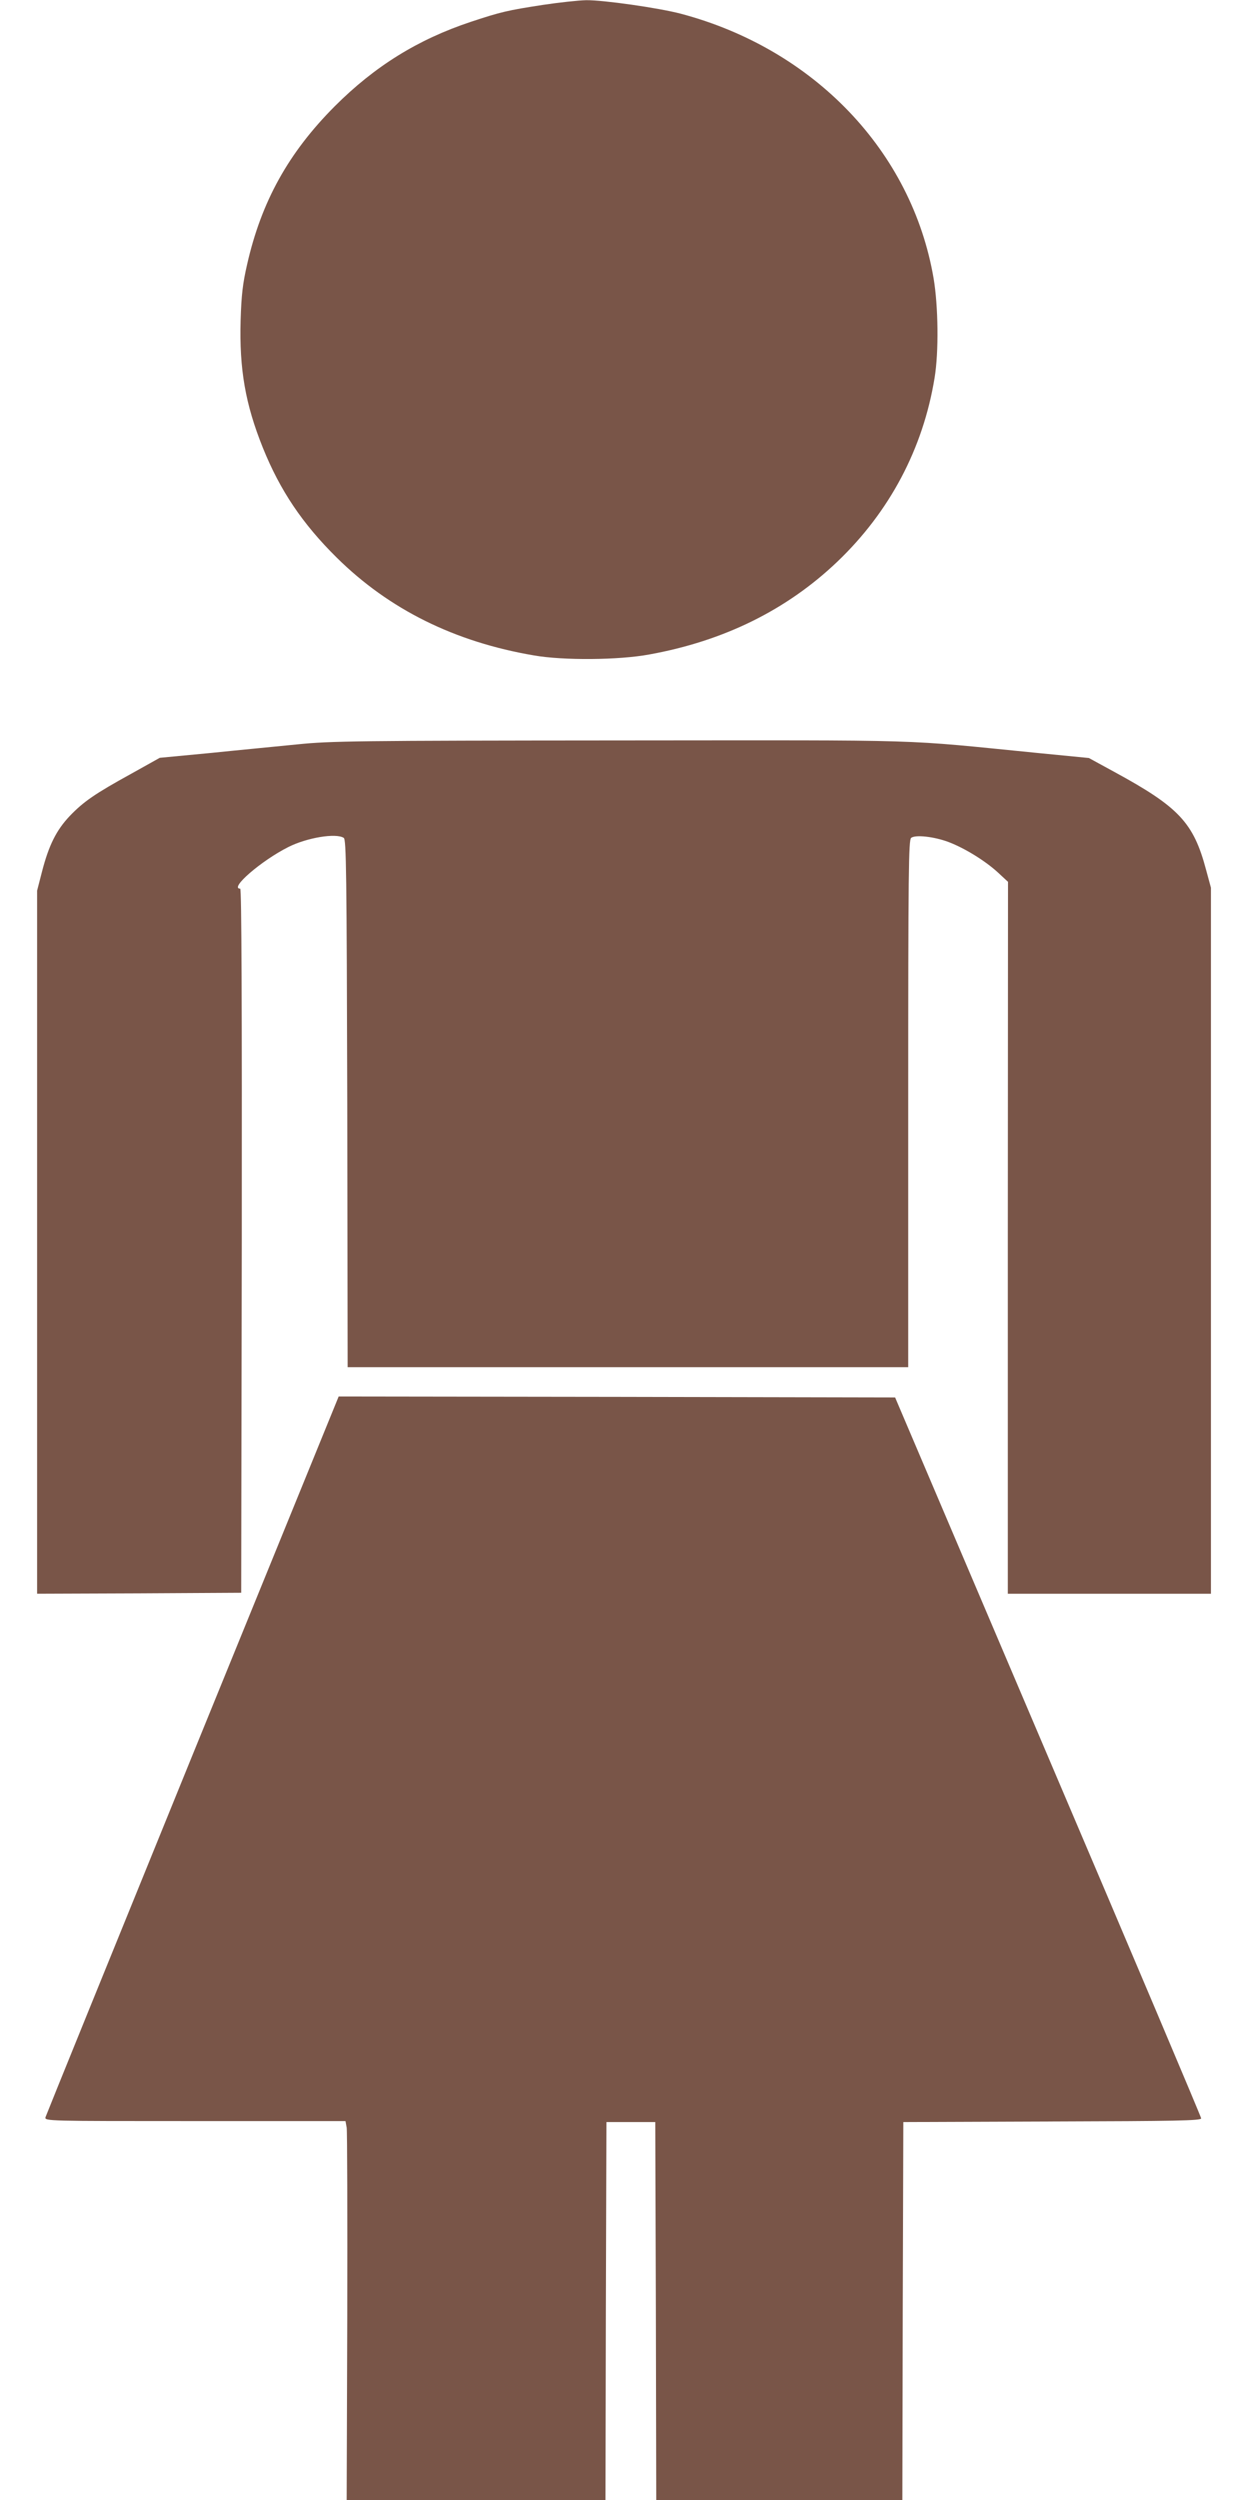 <?xml version="1.0" standalone="no"?>
<!DOCTYPE svg PUBLIC "-//W3C//DTD SVG 20010904//EN"
 "http://www.w3.org/TR/2001/REC-SVG-20010904/DTD/svg10.dtd">
<svg version="1.0" xmlns="http://www.w3.org/2000/svg"
 width="640pt" height="1280pt" viewBox="0 0 640 1280"
 preserveAspectRatio="xMidYMid meet">
<g transform="translate(0,1280) scale(0.1,-0.1)"
fill="#795548" stroke="none">
<path d="M2780 12775 c-182 -28 -216 -36 -370 -87 -270 -90 -490 -226 -696
-432 -237 -238 -376 -488 -449 -811 -22 -96 -29 -154 -33 -285 -7 -250 24
-429 114 -653 88 -218 202 -388 378 -562 268 -265 604 -432 1011 -501 149 -26
433 -24 589 5 382 69 704 228 963 475 268 256 439 579 498 941 22 133 19 367
-5 510 -111 650 -612 1174 -1295 1355 -115 30 -396 70 -484 69 -42 -1 -141
-12 -221 -24z"/>
<path d="M1525 8989 c-99 -10 -299 -29 -444 -44 l-263 -25 -145 -81 c-187
-103 -245 -143 -316 -217 -68 -72 -107 -149 -142 -285 l-25 -97 0 -1800 0
-1800 523 2 522 3 3 1803 c1 1199 -1 1802 -8 1802 -58 0 107 143 246 213 95
48 244 73 284 47 13 -8 15 -172 18 -1360 l2 -1350 1435 0 1435 0 0 1349 c0
1195 2 1350 15 1361 21 17 116 7 191 -21 82 -31 186 -95 251 -154 l54 -50 -1
-1822 0 -1823 520 0 520 0 0 1808 0 1807 -25 92 c-64 241 -139 321 -470 501
l-130 71 -255 25 c-728 72 -519 66 -2145 65 -1345 -1 -1485 -3 -1650 -20z"/>
<path d="M986 3815 c-411 -1010 -750 -1845 -753 -1855 -5 -20 5 -20 765 -20
l771 0 6 -33 c3 -17 4 -454 3 -970 l-3 -937 662 0 663 0 2 968 3 967 125 0
125 0 3 -967 2 -968 630 0 630 0 2 968 3 967 763 3 c629 2 762 4 762 16 0 7
-353 841 -784 1852 l-783 1839 -1425 3 -1424 2 -748 -1835z"/>
</g>
</svg>
